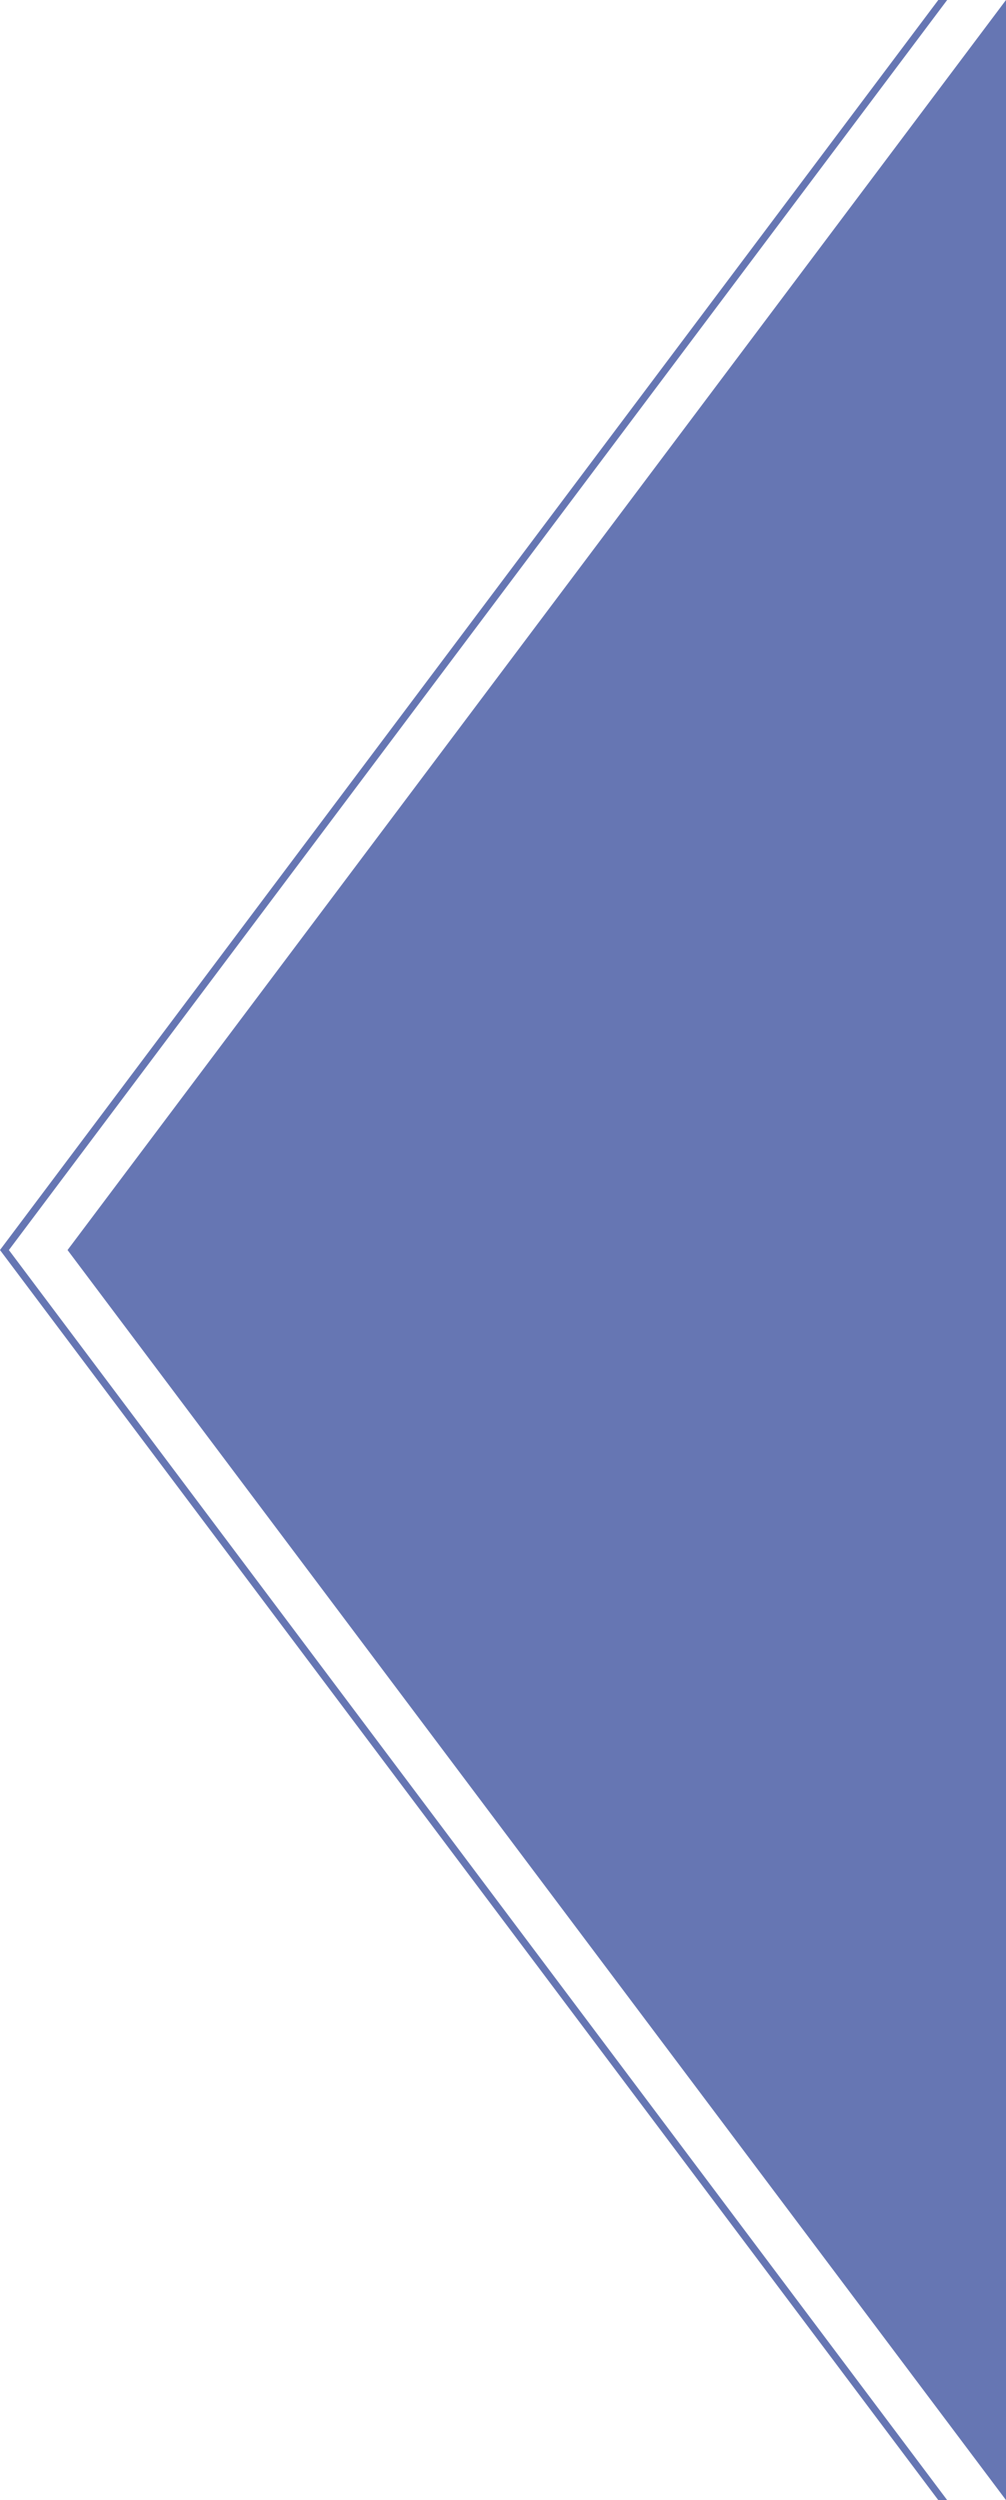 <?xml version="1.0" encoding="utf-8"?>
<!-- Generator: Adobe Illustrator 24.1.2, SVG Export Plug-In . SVG Version: 6.00 Build 0)  -->
<svg version="1.1" id="Ebene_1" xmlns="http://www.w3.org/2000/svg" xmlns:xlink="http://www.w3.org/1999/xlink" x="0px" y="0px"
	 viewBox="0 0 566 1406" style="enable-background:new 0 0 566 1406;" xml:space="preserve">
<style type="text/css">
	.st0{opacity:0.7;fill:#263C93;}
</style>
<path id="Polygon_44" class="st0" d="M38,703L566,0v1406L38,703z"/>
<polygon class="st0" points="527.9,1406 0,703 0.5,702.3 527.9,0 532.9,0 5,703 532.9,1406 "/>
</svg>
